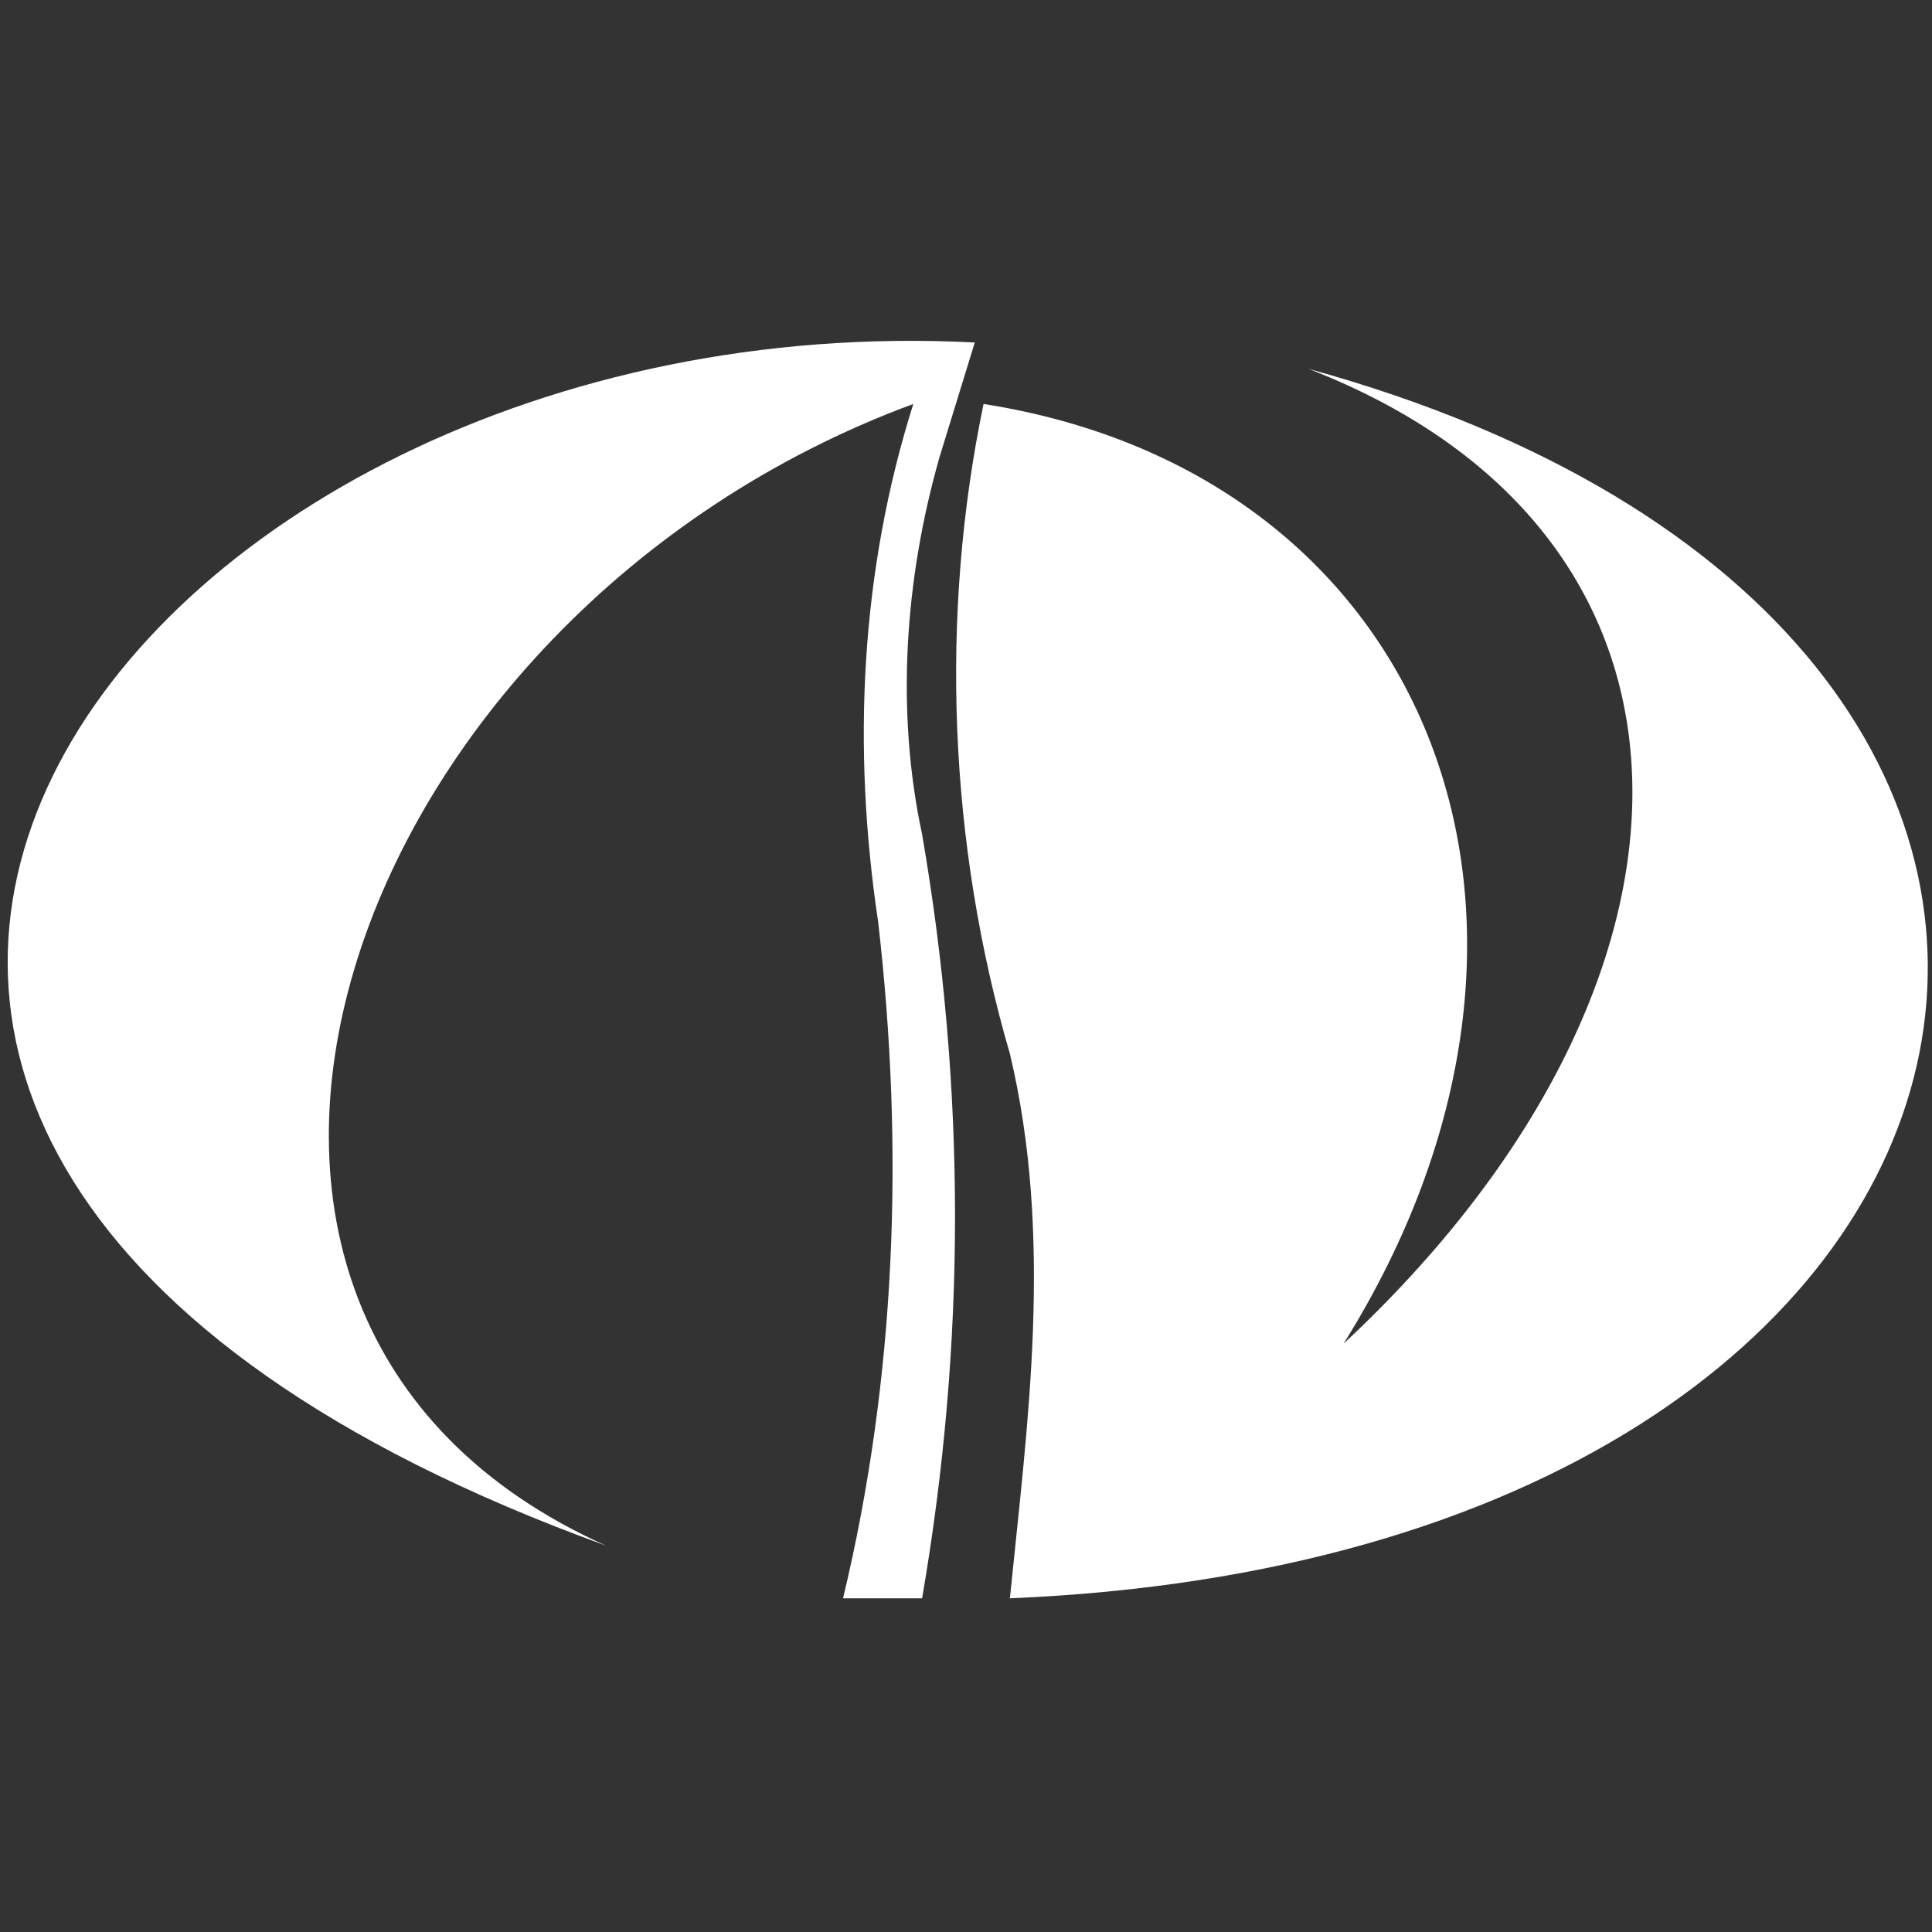 <?xml version="1.0" encoding="utf-8"?>
<!-- Generator: Adobe Illustrator 19.2.1, SVG Export Plug-In . SVG Version: 6.00 Build 0)  -->
<svg version="1.1" id="Layer_1" xmlns="http://www.w3.org/2000/svg" xmlns:xlink="http://www.w3.org/1999/xlink" x="0px" y="0px"
	 viewBox="0 0 22 22" style="enable-background:new 0 0 22 22;" xml:space="preserve">
<rect x="0" y="0" width="22" height="22" fill="#333333" stroke="none"/>
<style type="text/css">
	.st0{fill:#FFFFFF;}
</style>
<title>balkam_top</title>
<path class="st0" d="M6.9,17.6C1.1,15,3.9,7,10.4,4.6C9.8,6.5,9.7,8.5,10,10.5c0.3,2.6,0.2,5.2-0.4,7.7h0.9c0.5-2.9,0.5-5.8,0-8.7
	c-0.3-1.4-0.2-2.9,0.2-4.3l0.4-1.3C1.4,3.4-5.8,13,6.9,17.6"/>
<path class="st0" d="M11.2,4.6c5.1,0.8,7.1,5.9,4.1,10.7c4.4-4.1,4.5-9.2-0.4-11.1c10.9,3,8.7,13.5-3.4,14c0.2-2,0.5-4.1,0-6.2
	C10.8,9.6,10.7,7,11.2,4.6"/>
</svg>
